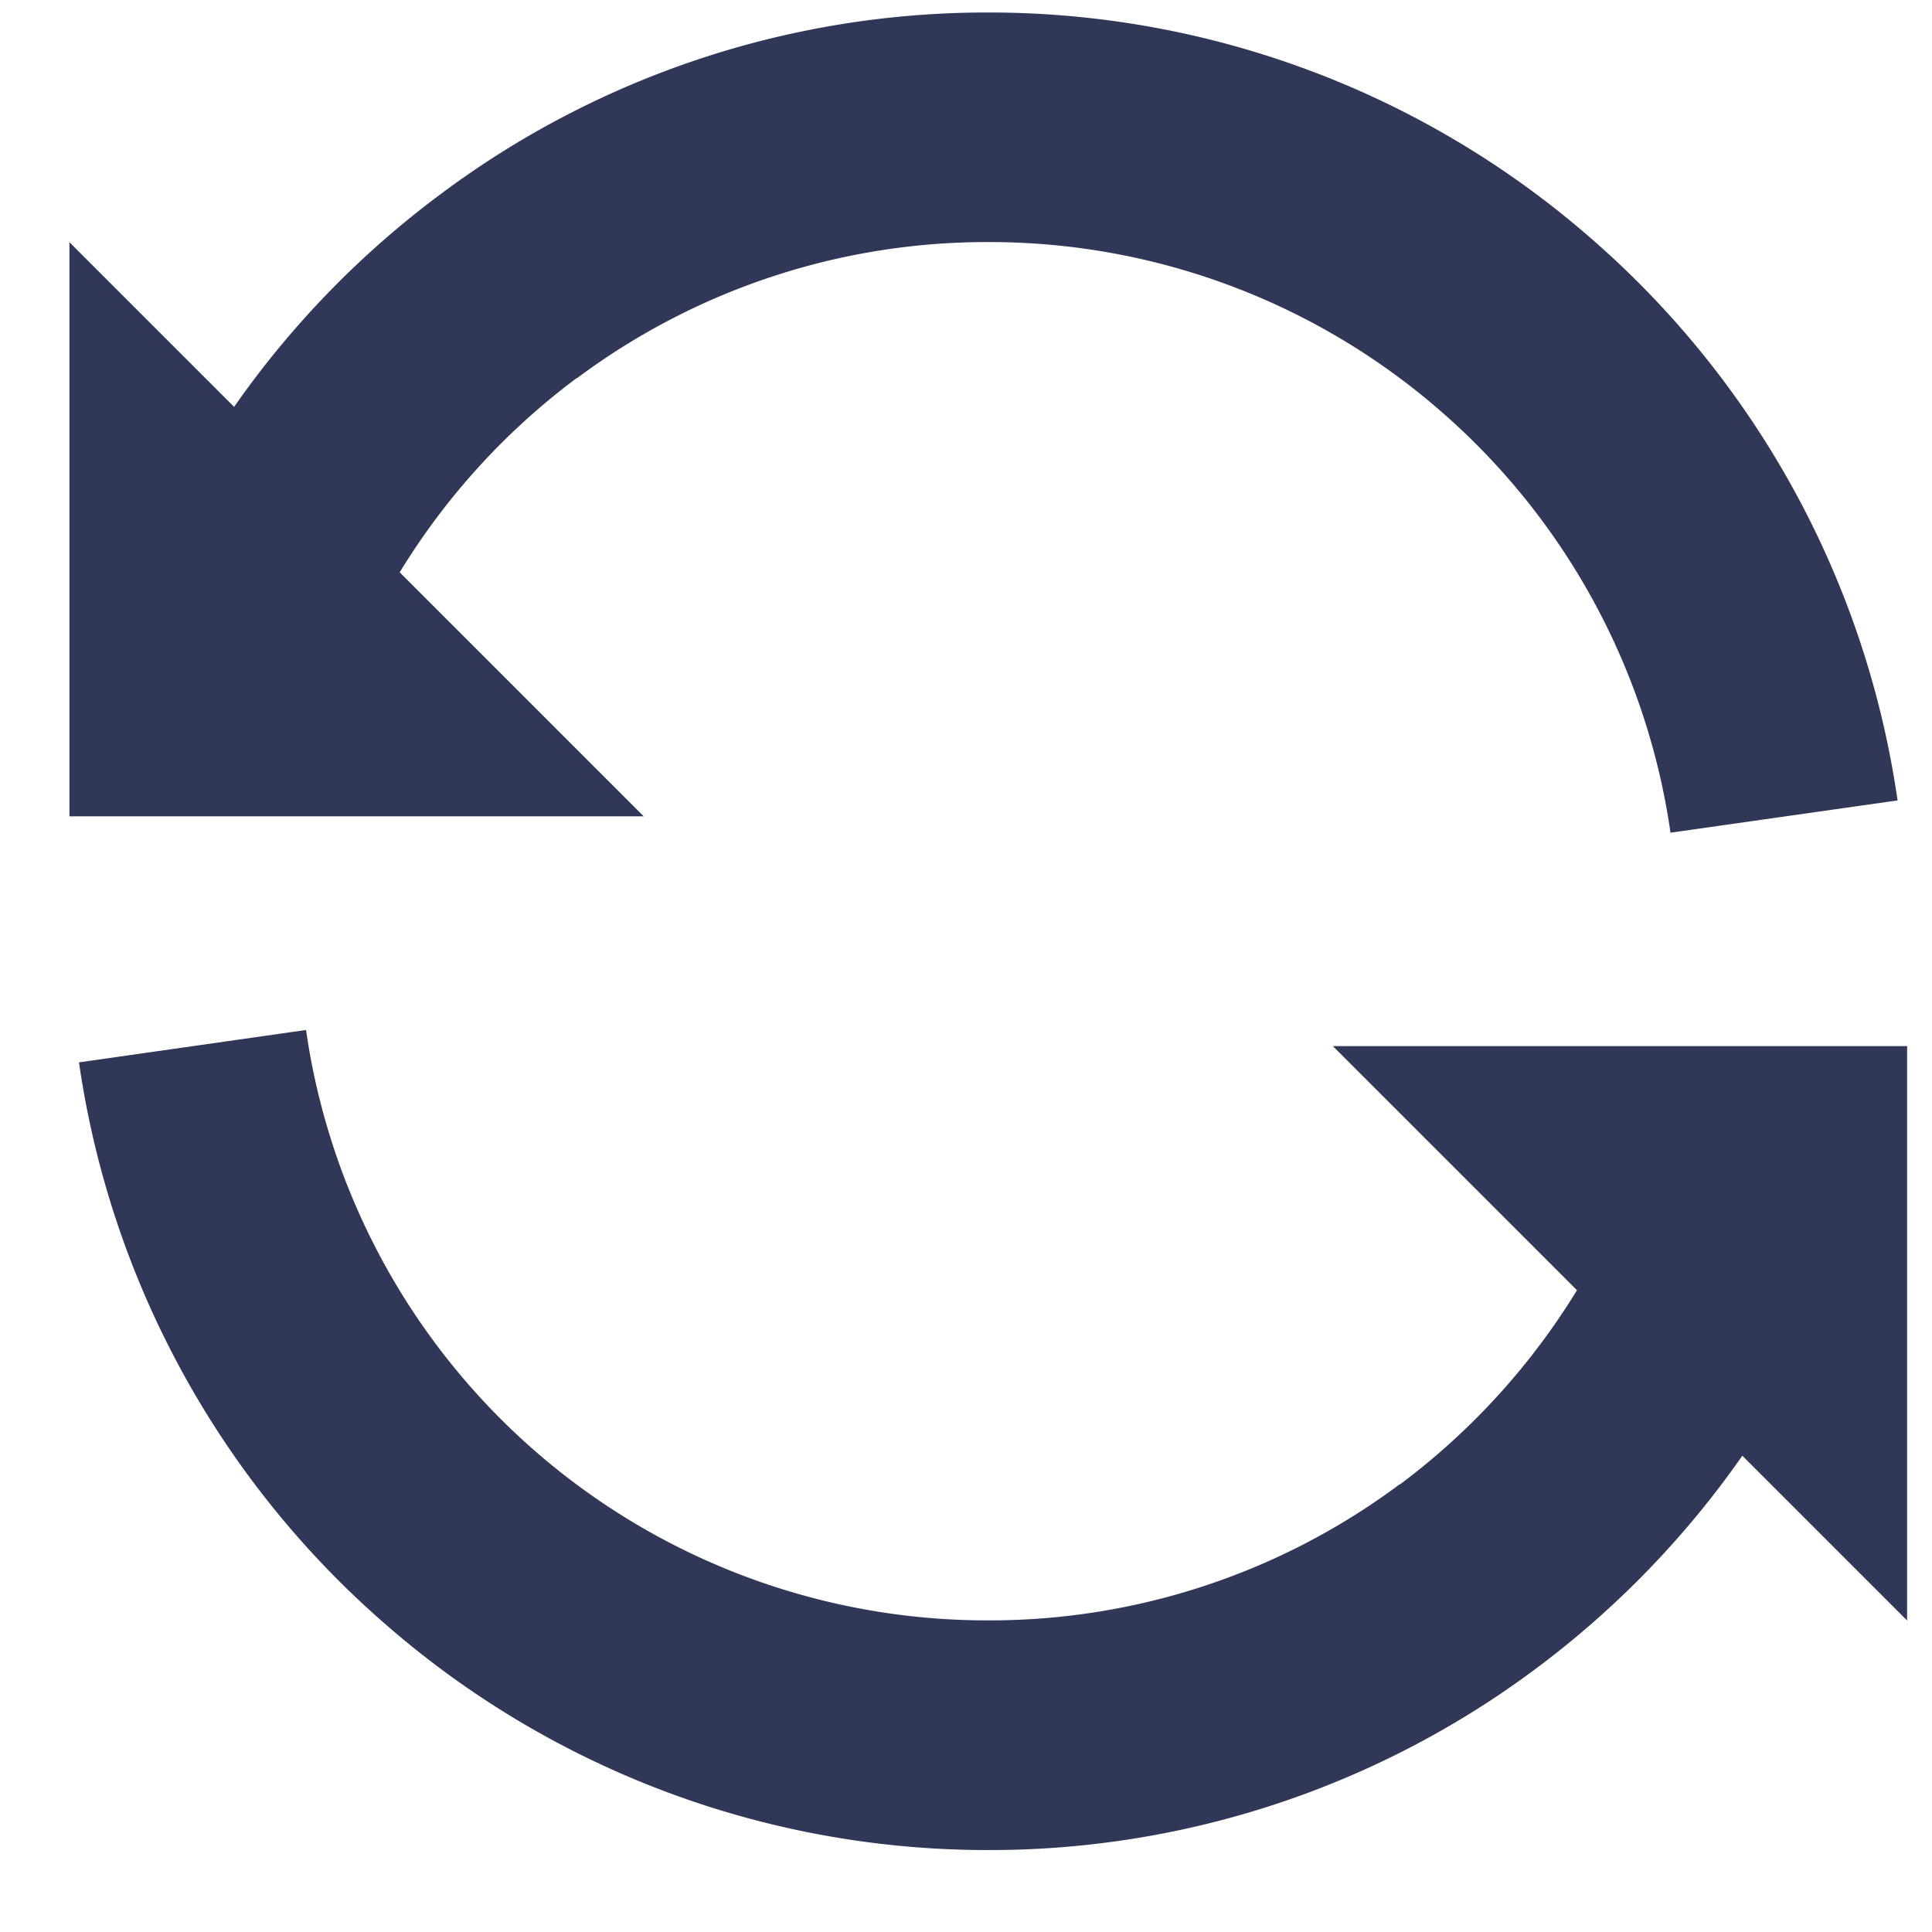 <svg width="17" height="17" fill="none" xmlns="http://www.w3.org/2000/svg"><path d="M2.06 3.58a8.13 8.13 0 011.812-1.868A8.023 8.023 0 018.696.11a8.05 8.05 0 015.287 1.973 8.073 8.073 0 012.714 4.96l-1.998.284a6.053 6.053 0 00-2.034-3.72A6.043 6.043 0 008.696 2.13a6.03 6.03 0 00-3.618 1.197h-.004a6.09 6.09 0 00-1.557 1.709l2.147 2.147H.611V2.131l1.45 1.45zm14.72 5.625h-5.052l2.148 2.148a6.121 6.121 0 01-1.558 1.709h-.004a6.031 6.031 0 01-3.618 1.196 6.054 6.054 0 01-6.003-5.195l-1.998.285a8.077 8.077 0 002.714 4.959 8.053 8.053 0 005.287 1.972 8.032 8.032 0 004.825-1.601 8.15 8.15 0 001.81-1.869l1.45 1.45V9.204z" fill="#303757"/></svg>